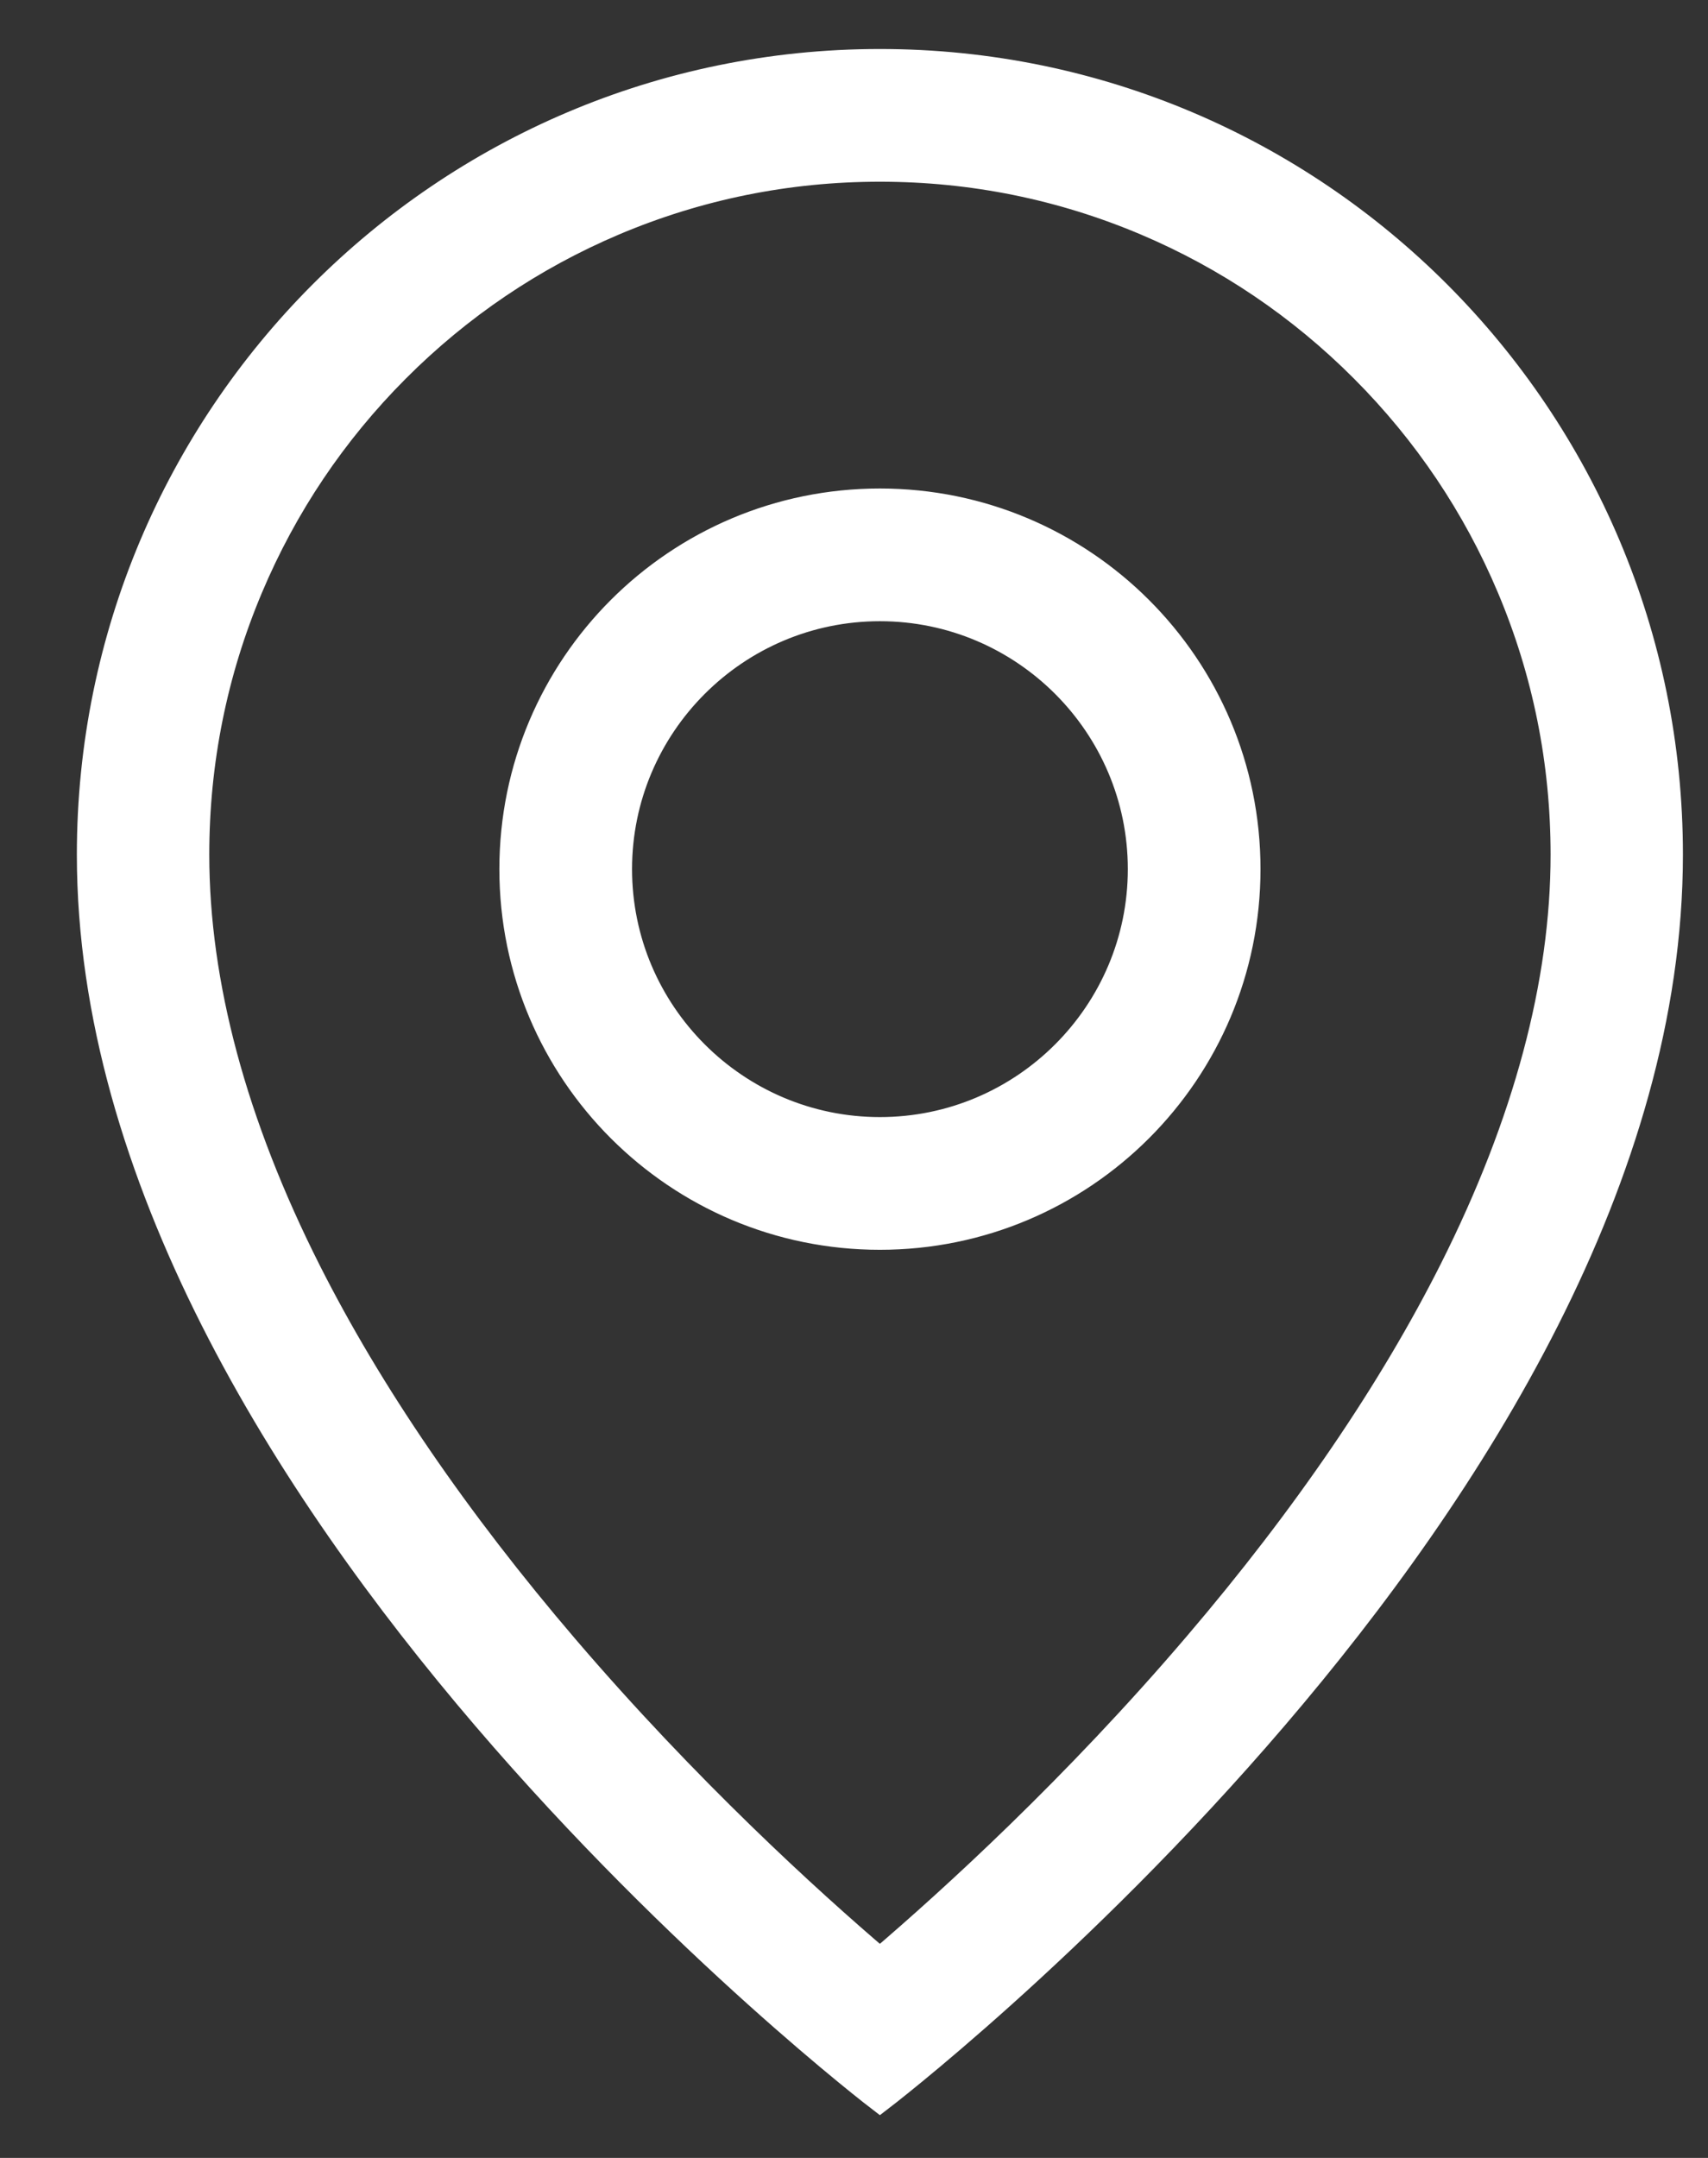 <svg width="19" height="24" viewBox="0 0 19 24" fill="none" xmlns="http://www.w3.org/2000/svg">
<rect x="0" y="0" width="19" height="24" fill="#333333" stroke="none"/>
<path fill-rule="evenodd" clip-rule="evenodd" d="M9.788 0.69C4.935 0.69 1 4.636 1 9.505C1 16.635 9.788 23.342 9.788 23.342C9.788 23.342 18.576 16.635 18.576 9.505C18.576 4.636 14.642 0.69 9.788 0.69ZM17.394 9.505C17.394 10.937 16.978 12.489 16.159 14.118C15.478 15.472 14.521 16.876 13.314 18.29C11.961 19.877 10.591 21.124 9.788 21.81C8.991 21.131 7.64 19.9 6.292 18.325C5.078 16.906 4.114 15.497 3.428 14.139C2.602 12.502 2.183 10.943 2.183 9.505C2.183 8.474 2.384 7.475 2.78 6.536C3.163 5.627 3.711 4.811 4.41 4.11C5.109 3.409 5.923 2.859 6.828 2.475C7.765 2.078 8.761 1.876 9.788 1.876C10.816 1.876 11.811 2.078 12.748 2.475C13.654 2.859 14.467 3.409 15.166 4.11C15.865 4.811 16.414 5.627 16.797 6.536C17.193 7.475 17.394 8.474 17.394 9.505ZM9.788 5.578C7.53 5.578 5.7 7.408 5.7 9.666C5.7 11.924 7.53 13.755 9.788 13.755C12.046 13.755 13.877 11.924 13.877 9.666C13.877 7.408 12.046 5.578 9.788 5.578ZM9.788 12.569C8.188 12.569 6.886 11.267 6.886 9.666C6.886 8.066 8.188 6.764 9.788 6.764C11.389 6.764 12.691 8.066 12.691 9.666C12.691 11.267 11.389 12.569 9.788 12.569Z" fill="white" stroke="white" stroke-width="0.29"/>
</svg>
